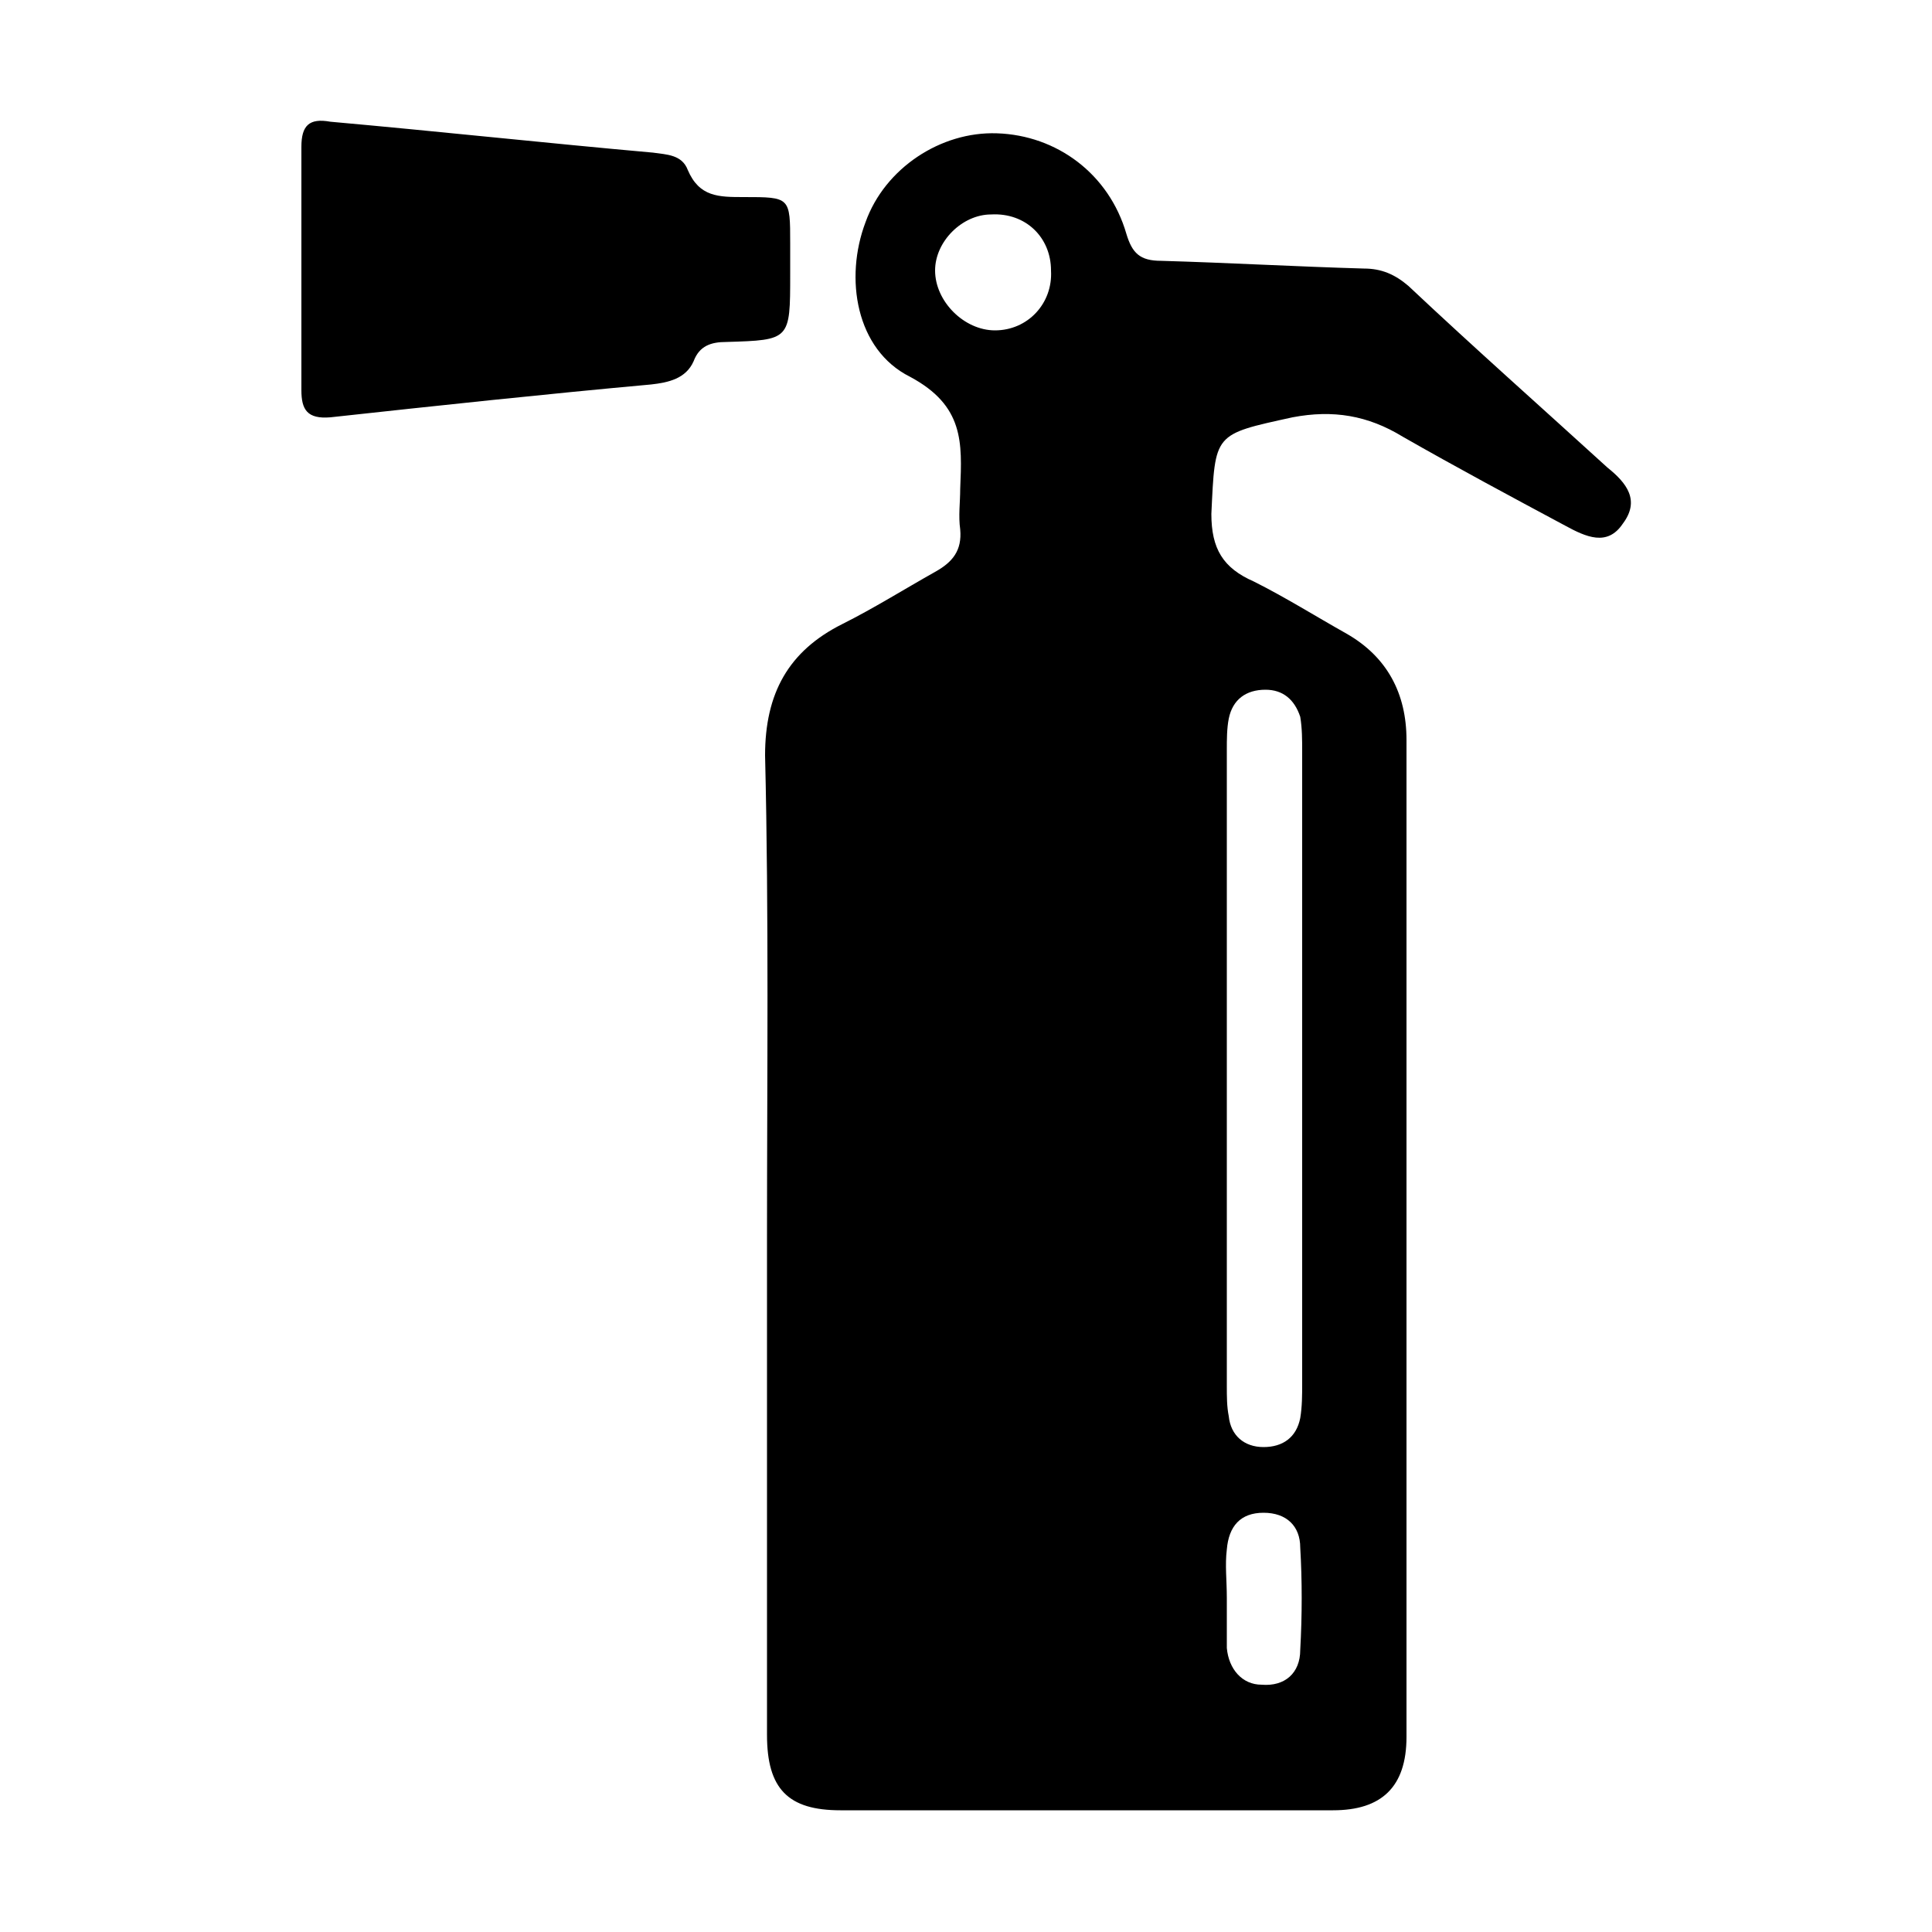 <svg width="64" height="64" viewBox="0 0 1000 1000" xmlns="http://www.w3.org/2000/svg"><path d="M832 242c-34-31-69-62-103-94-7-6-14-9-23-9-35-1-70-3-105-4-11 0-15-4-18-14-9-31-36-51-67-52-29-1-58 18-68 46-11 29-5 66 23 80 28 15 27 34 26 58 0 7-1 14 0 21 1 11-4 17-13 22-16 9-32 19-48 27-28 14-40 36-40 68 2 83 1 166 1 249v258c0 28 11 39 38 39h255c25 0 38-12 38-38V383c0-24-10-43-31-55-16-9-32-19-48-27-16-7-22-17-22-35 2-42 1-41 42-50 21-4 39-1 57 10 28 16 56 31 84 46 11 6 22 11 30-1 9-12 2-21-8-29zm-317-71c-16 0-31-15-31-31 0-15 14-29 29-29 18-1 31 12 31 29 1 17-12 31-29 31zm158 683c0 12-8 19-20 18-10 0-17-8-18-19v-26c0-9-1-17 0-25 1-12 7-19 19-19s19 7 19 18c1 17 1 35 0 53zm-38-466c0-5 0-11 1-16 2-10 9-15 19-15 9 0 15 5 18 14 1 6 1 12 1 18v327c0 6 0 12-1 18-2 10-9 15-19 15s-17-6-18-16c-1-5-1-10-1-16V388zM409 142v-16c0-24 0-24-24-24-13 0-23 0-29-14-3-8-11-8-18-9-56-5-111-11-167-16-11-2-15 2-15 13v126c0 10 3 15 15 14 55-6 111-12 166-17 9-1 18-3 22-12 3-8 9-10 17-10 33-1 33-1 33-35z"/></svg>